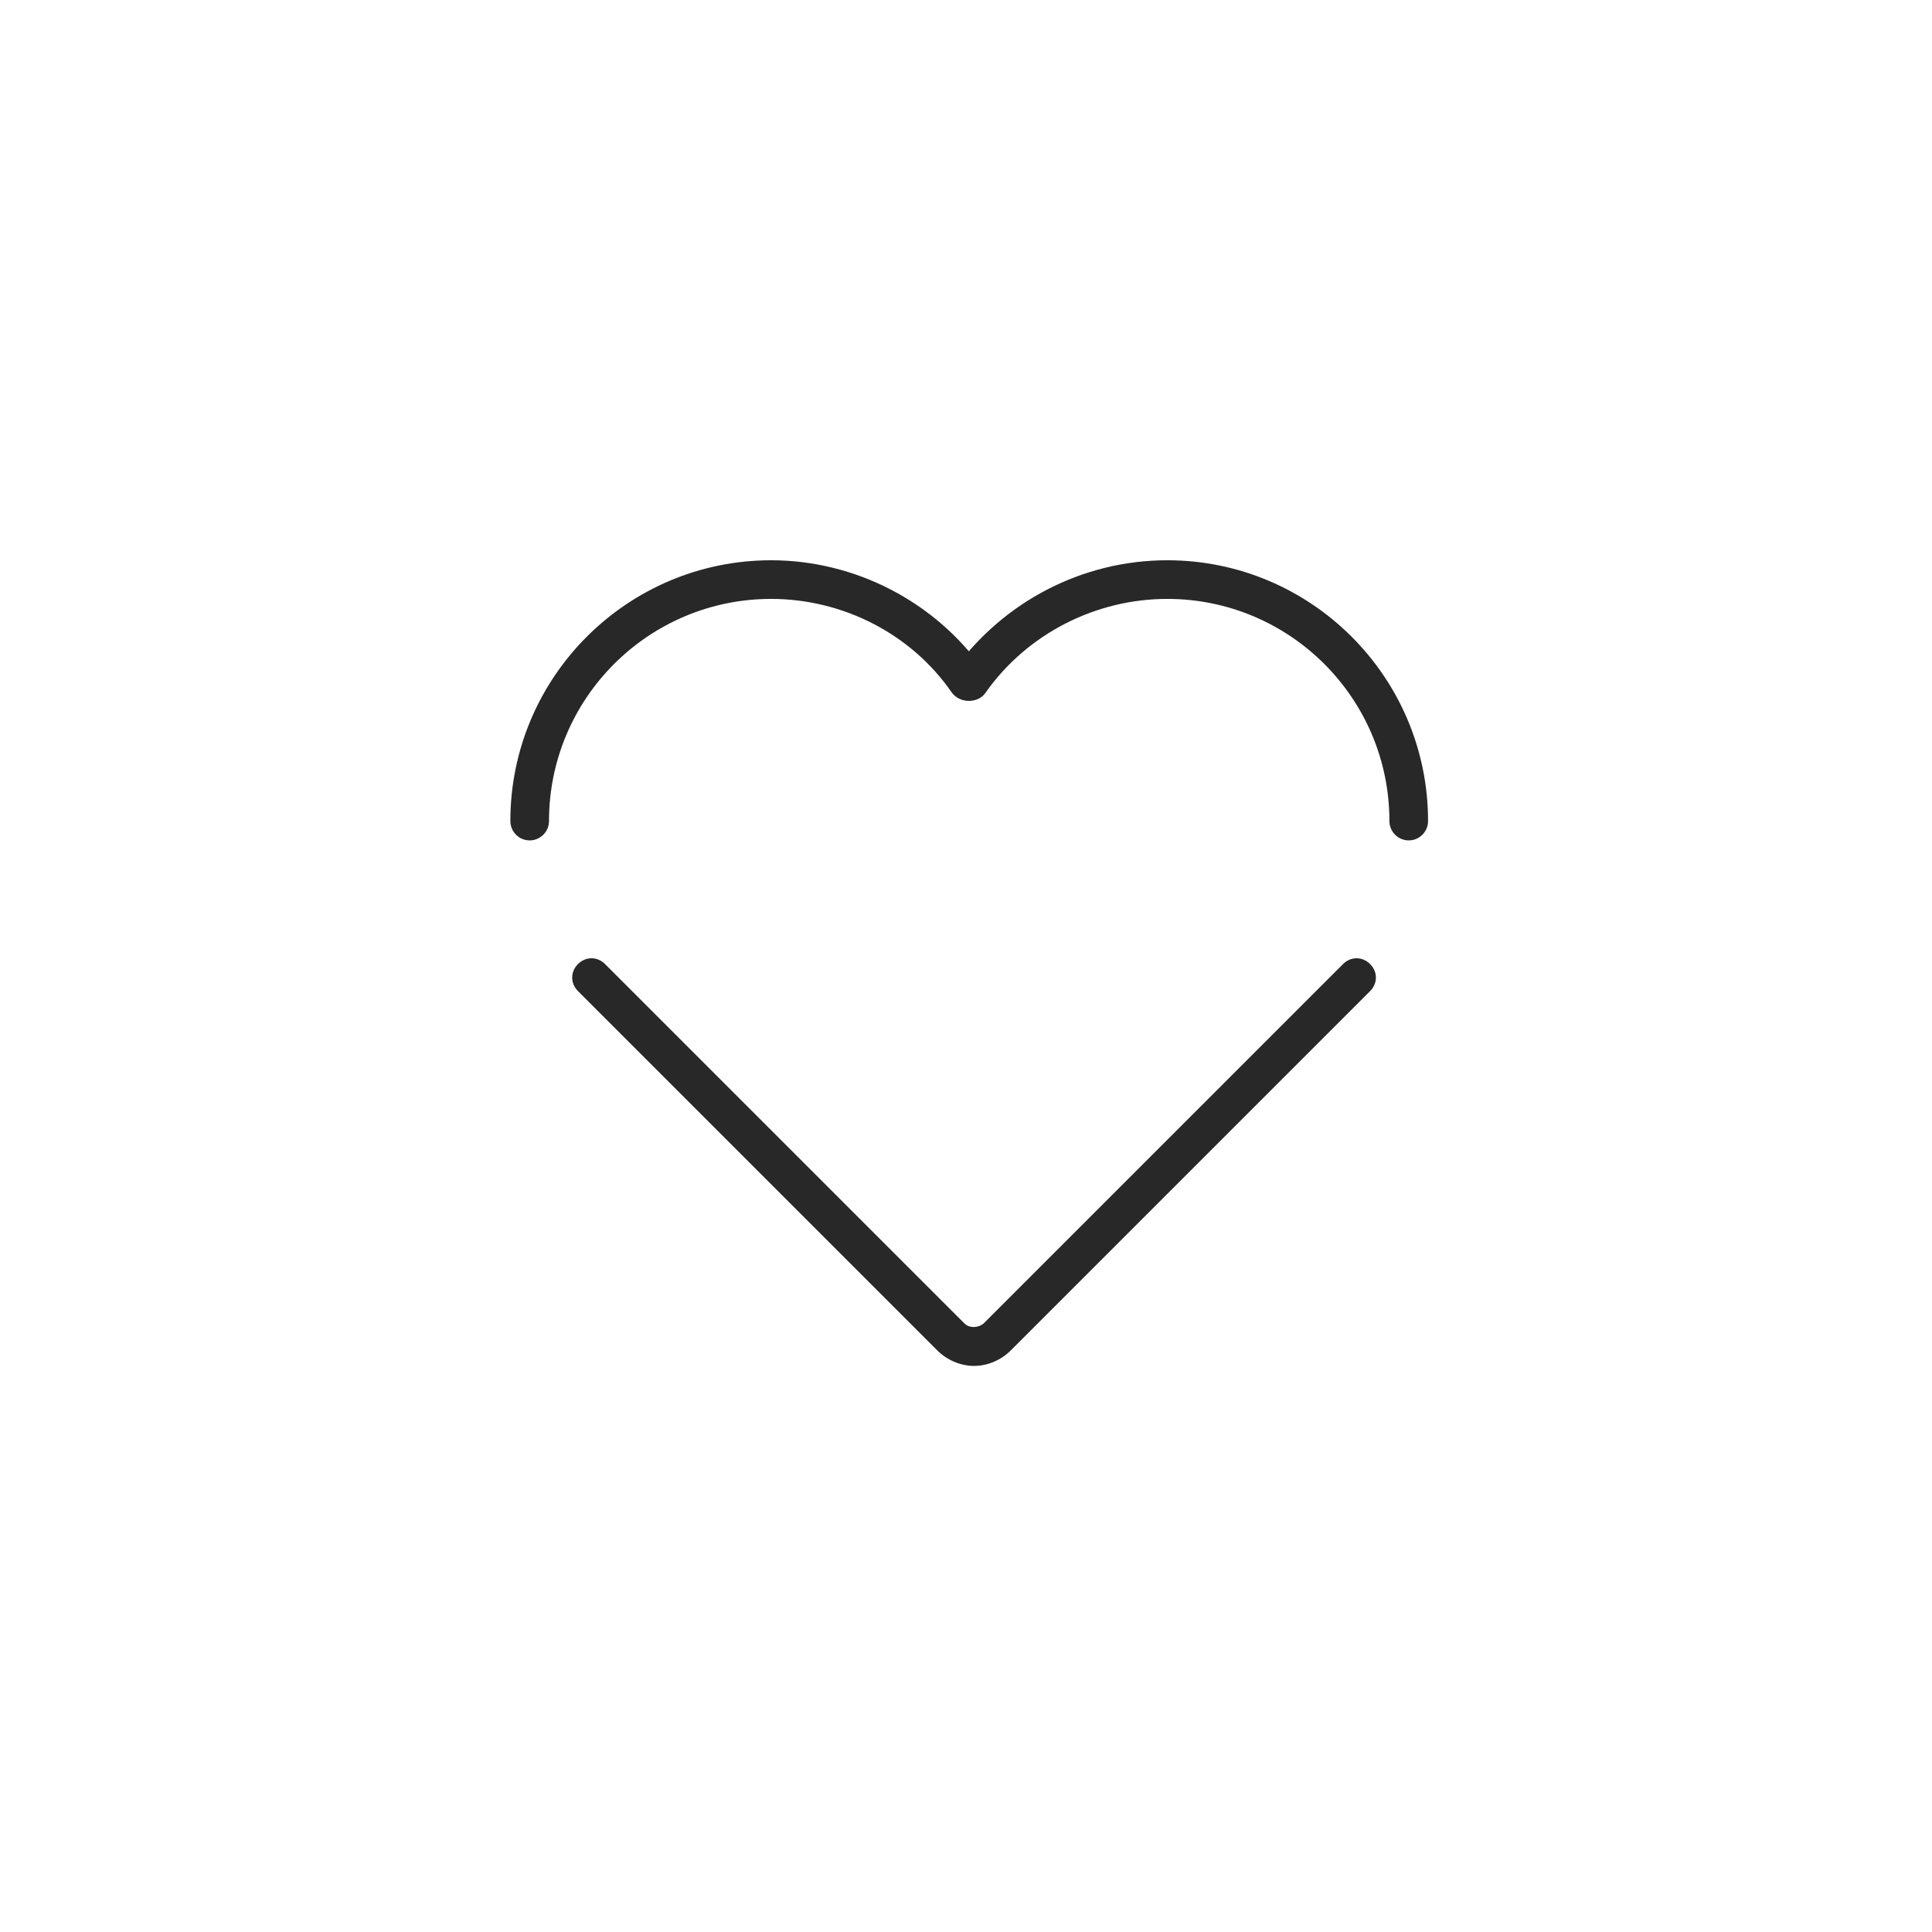 <svg xml:space="preserve" viewBox="0 0 200 200" y="0px" x="0px" xmlns:xlink="http://www.w3.org/1999/xlink" xmlns="http://www.w3.org/2000/svg" id="Layer_1" version="1.1">
<path d="M100.832,141.398c-1.4,0-2.8-0.6-3.8-1.6l-37.2-37.2c-0.8-0.8-0.8-2,0-2.8c0.8-0.8,2-0.8,2.8,0l37.2,37.2
	c0.5,0.5,1.4,0.5,2,0l37.2-37.2c0.8-0.8,2-0.8,2.8,0c0.8,0.8,0.8,2,0,2.8l-37.2,37.2
	C103.632,140.798,102.232,141.398,100.832,141.398z" fill="#282828"></path>
<path d="M54.832,86.998c-1.1,0-2-0.9-2-2c0-14.9,12.1-27,27-27c8.7,0,17,4.3,22,11.4c0.6,0.9,0.4,2.2-0.5,2.8
	s-2.1,0.4-2.8-0.5c-4.2-6.1-11.3-9.7-18.7-9.7c-12.7,0-23,10.3-23,23C56.832,86.098,55.932,86.998,54.832,86.998z" fill="#282828"></path>
<path d="M145.832,86.998c-1.1,0-2-0.9-2-2c0-12.7-10.3-23-23-23c-7.4,0-14.5,3.6-18.8,9.7c-0.6,0.9-1.9,1.1-2.8,0.5
	c-0.9-0.6-1.1-1.9-0.5-2.8c5.1-7.1,13.3-11.4,22.1-11.4c14.9,0,27,12.1,27,27C147.832,86.098,146.932,86.998,145.832,86.998z" fill="#282828"></path>
</svg>
